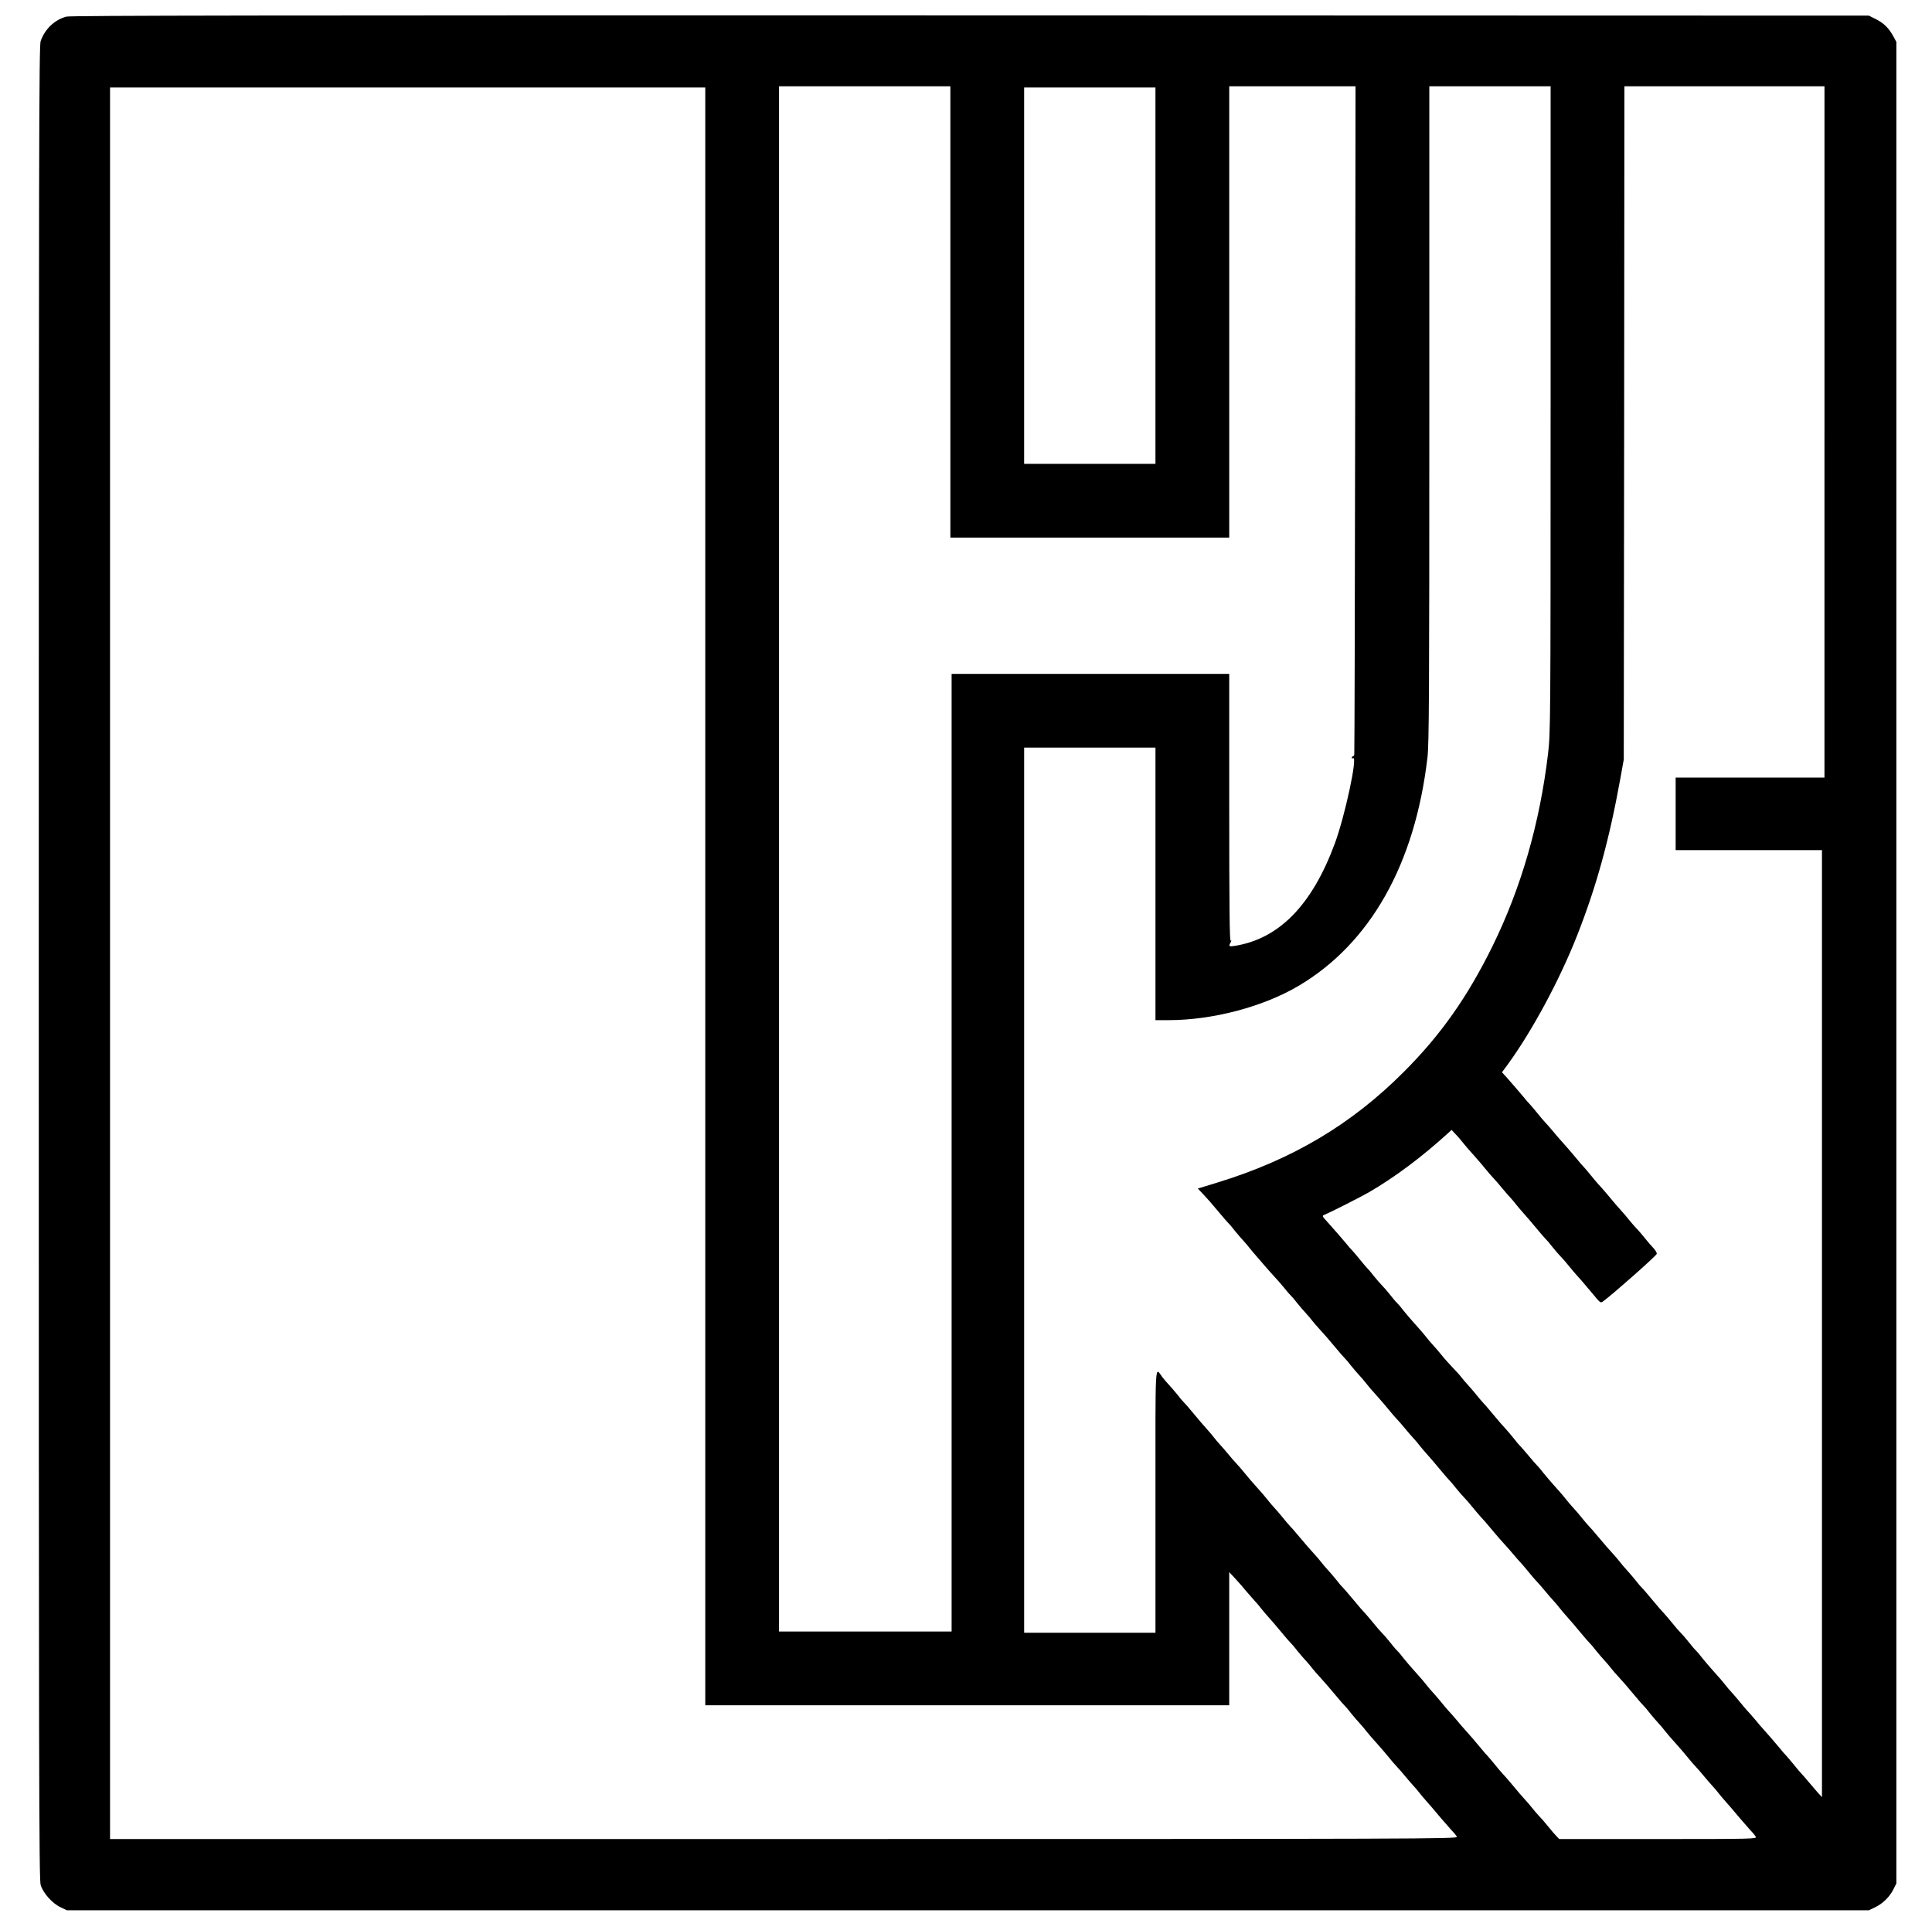<?xml version="1.0" standalone="no"?>
<!DOCTYPE svg PUBLIC "-//W3C//DTD SVG 20010904//EN"
 "http://www.w3.org/TR/2001/REC-SVG-20010904/DTD/svg10.dtd">
<svg version="1.0" xmlns="http://www.w3.org/2000/svg"
 width="1545pt" height="1544pt" viewBox="0 0 1545 1544"
 preserveAspectRatio="xMidYMid meet">
<g transform="translate(0,1544) scale(0.1,-0.1)"
fill="#000000" stroke="none">
<path d="M530 15307 c-94 -26 -171 -99 -205 -196 -13 -39 -15 -801 -15 -7370
0 -6505 2 -7333 15 -7378 20 -66 93 -148 160 -179 l50 -24 7205 0 7205 0 50
24 c61 29 117 84 147 145 l23 46 0 7365 0 7365 -23 42 c-35 66 -75 106 -139
139 l-58 29 -7185 2 c-5619 1 -7195 -1 -7230 -10z m7070 -2362 l0 -1805 1115
0 1115 0 0 1805 0 1805 505 0 505 0 -3 -2667 c-2 -1468 -5 -2674 -7 -2680 -2
-7 -7 -13 -12 -13 -4 0 -8 -5 -8 -11 0 -5 5 -7 10 -4 40 25 -64 -462 -146
-683 -182 -492 -446 -762 -801 -818 -46 -7 -49 -4 -32 28 8 15 8 19 0 14 -8
-5 -11 287 -11 1063 l0 1071 -1110 0 -1110 0 0 -3830 0 -3830 -690 0 -690 0 0
6180 0 6180 685 0 685 0 0 -1805z m4800 -777 c0 -2518 -1 -2587 -20 -2753 -66
-558 -215 -1076 -445 -1544 -201 -408 -414 -710 -710 -1006 -420 -421 -894
-702 -1493 -885 l-153 -47 38 -40 c43 -46 67 -73 138 -158 27 -33 57 -67 65
-75 9 -8 34 -37 55 -65 22 -27 53 -63 68 -79 15 -16 38 -43 50 -59 12 -15 33
-41 47 -56 14 -16 48 -55 75 -87 28 -32 64 -73 80 -90 17 -17 48 -54 70 -80
22 -27 46 -56 55 -64 9 -8 34 -37 55 -65 22 -27 53 -63 68 -79 15 -16 38 -43
50 -59 12 -16 38 -46 57 -66 42 -46 69 -77 135 -156 27 -33 57 -67 65 -75 9
-8 34 -37 55 -65 22 -27 53 -63 68 -79 15 -16 38 -43 50 -59 22 -28 38 -47
107 -124 19 -21 53 -61 75 -88 22 -28 53 -63 69 -80 15 -16 45 -50 65 -75 20
-24 49 -58 64 -74 15 -16 38 -43 50 -59 12 -15 33 -41 47 -56 40 -45 72 -82
125 -146 27 -33 57 -67 65 -75 8 -8 33 -37 55 -65 22 -27 51 -61 65 -75 14
-14 43 -47 65 -75 22 -27 49 -59 60 -71 24 -25 53 -58 120 -139 28 -33 64 -74
80 -91 17 -18 48 -54 70 -80 22 -26 49 -57 60 -68 11 -12 38 -44 60 -71 22
-28 53 -63 69 -80 15 -16 45 -50 65 -75 20 -24 49 -58 64 -74 15 -16 38 -43
50 -59 12 -15 33 -41 47 -56 40 -45 72 -82 125 -146 27 -33 57 -67 65 -75 9
-8 34 -37 55 -65 22 -27 53 -63 68 -79 15 -16 38 -43 50 -59 12 -16 38 -46 57
-66 42 -46 69 -77 135 -156 27 -33 57 -67 65 -75 9 -8 34 -37 55 -65 22 -27
53 -63 68 -79 15 -16 38 -43 50 -59 22 -28 38 -47 107 -124 19 -21 53 -61 75
-88 22 -28 53 -63 69 -80 15 -16 45 -50 65 -75 20 -24 49 -58 64 -74 15 -16
38 -43 50 -59 12 -15 33 -41 47 -56 38 -43 70 -80 125 -146 28 -32 65 -75 83
-95 19 -19 38 -43 43 -52 9 -17 -31 -18 -781 -18 l-791 0 -22 23 c-12 12 -40
44 -62 72 -22 27 -53 64 -70 81 -16 17 -43 48 -59 68 -16 21 -41 50 -55 65
-28 30 -62 70 -126 147 -22 26 -49 57 -60 68 -11 12 -38 43 -60 71 -22 27 -49
59 -60 71 -11 11 -35 38 -52 60 -43 52 -102 120 -133 154 -14 15 -43 49 -65
76 -22 26 -49 57 -60 68 -11 12 -38 43 -60 71 -22 27 -53 63 -68 79 -15 16
-38 43 -50 59 -22 28 -38 47 -107 124 -19 21 -53 61 -75 88 -21 28 -46 57 -55
65 -9 8 -34 38 -55 65 -22 28 -51 61 -65 75 -14 14 -43 47 -65 75 -22 27 -49
59 -60 71 -25 26 -55 61 -120 139 -27 33 -57 67 -65 75 -9 8 -34 37 -55 65
-22 27 -53 63 -68 79 -15 16 -38 43 -50 59 -12 16 -38 46 -57 67 -33 36 -62
69 -142 164 -18 22 -42 49 -53 60 -11 12 -38 43 -60 71 -22 27 -53 63 -68 79
-15 16 -38 43 -50 59 -22 28 -38 47 -107 124 -19 21 -53 61 -75 88 -22 28 -53
63 -69 80 -15 16 -45 50 -65 75 -20 24 -49 58 -64 74 -15 16 -38 43 -50 59
-12 15 -33 41 -47 56 -40 45 -72 82 -125 146 -27 33 -57 67 -65 75 -9 8 -34
37 -55 65 -22 27 -53 63 -68 79 -15 16 -38 43 -50 58 -63 82 -57 184 -57 -985
l0 -1057 -525 0 -525 0 0 3540 0 3540 525 0 525 0 0 -1090 0 -1090 103 0 c353
0 756 106 1041 274 573 339 931 972 1031 1826 13 107 15 500 15 2747 l0 2623
485 0 485 0 0 -2582z m2190 -183 l0 -2765 -595 0 -595 0 0 -290 0 -290 585 0
585 0 0 -3787 0 -3788 -33 36 c-17 20 -50 58 -72 84 -22 27 -49 58 -60 69 -11
12 -38 43 -60 71 -22 27 -49 59 -60 71 -11 11 -35 38 -52 60 -43 52 -102 120
-133 154 -14 15 -43 49 -65 76 -22 26 -49 57 -60 68 -11 12 -38 43 -60 71 -22
27 -53 63 -68 79 -15 16 -38 43 -50 59 -22 28 -38 47 -107 124 -19 21 -53 61
-75 88 -21 28 -46 57 -55 65 -9 8 -34 38 -55 65 -22 28 -51 61 -65 75 -14 14
-43 47 -65 75 -22 27 -49 59 -60 71 -25 26 -55 61 -120 139 -27 33 -57 67 -65
75 -9 8 -34 37 -55 65 -22 27 -53 63 -68 79 -15 16 -38 43 -50 59 -12 16 -38
46 -57 67 -33 36 -62 69 -142 164 -18 22 -42 49 -53 60 -11 12 -38 43 -60 71
-22 27 -53 63 -68 79 -15 16 -38 43 -50 59 -22 28 -38 47 -107 124 -19 21 -53
61 -75 88 -21 28 -46 57 -55 65 -8 8 -38 42 -65 75 -28 33 -57 67 -65 75 -9 8
-34 37 -55 65 -22 27 -49 59 -60 71 -25 26 -55 61 -120 139 -27 33 -57 67 -65
75 -8 8 -33 37 -55 65 -22 27 -53 63 -68 79 -15 16 -38 43 -50 59 -12 16 -45
52 -72 80 -28 29 -68 74 -90 102 -22 27 -53 63 -68 79 -15 16 -38 43 -50 59
-22 28 -38 47 -107 124 -19 21 -53 61 -75 88 -21 28 -46 57 -55 65 -9 8 -34
38 -55 65 -22 28 -51 61 -65 75 -14 14 -43 48 -65 75 -21 28 -46 57 -55 65 -8
8 -33 38 -55 65 -22 28 -49 59 -60 71 -11 11 -35 38 -52 60 -42 50 -97 113
-150 172 -42 46 -42 47 -20 56 51 21 287 141 352 178 211 123 420 279 637 476
l26 24 31 -33 c18 -18 42 -46 54 -62 22 -28 38 -47 107 -124 19 -21 53 -61 75
-88 22 -28 53 -63 69 -80 15 -16 45 -50 65 -75 20 -24 49 -58 64 -74 15 -16
38 -43 50 -59 12 -15 33 -41 47 -56 40 -45 72 -82 125 -146 27 -33 57 -67 65
-75 9 -8 34 -37 55 -65 22 -27 51 -61 65 -75 14 -14 43 -47 65 -75 22 -27 49
-59 60 -71 24 -26 54 -60 120 -139 77 -93 73 -89 95 -74 70 50 429 367 429
380 1 9 -11 29 -26 45 -16 16 -46 51 -68 79 -22 27 -53 64 -70 81 -16 17 -43
48 -59 68 -16 21 -41 50 -55 65 -28 30 -62 70 -126 147 -22 26 -49 57 -60 68
-11 12 -38 43 -60 71 -22 27 -49 59 -60 71 -11 11 -35 38 -52 60 -43 52 -102
120 -133 154 -14 15 -43 49 -65 76 -22 26 -49 57 -60 68 -11 12 -38 43 -60 71
-22 27 -49 59 -60 71 -11 11 -35 38 -52 60 -44 52 -101 119 -140 162 l-32 35
45 61 c196 269 416 677 557 1036 153 389 256 762 345 1255 l27 150 3 2693 2
2692 800 0 800 0 0 -2765z m-8950 -3715 l0 -6470 2095 0 2095 0 0 533 0 532
51 -55 c28 -30 67 -75 87 -100 21 -24 50 -58 65 -74 15 -16 38 -43 50 -59 12
-15 33 -41 47 -56 40 -45 72 -82 125 -146 27 -33 57 -67 65 -75 9 -8 34 -37
55 -65 22 -27 53 -63 68 -79 15 -16 38 -43 50 -59 12 -16 38 -46 57 -66 42
-46 69 -77 135 -156 27 -33 57 -67 65 -75 9 -8 34 -37 55 -65 22 -27 53 -63
68 -79 15 -16 38 -43 50 -59 22 -28 38 -47 107 -124 19 -21 53 -61 75 -88 22
-28 53 -63 69 -80 15 -16 45 -50 65 -75 20 -24 49 -58 64 -74 15 -16 38 -43
50 -59 12 -15 33 -41 47 -56 38 -43 70 -80 125 -146 28 -32 65 -75 83 -95 19
-19 38 -43 43 -52 9 -17 -250 -18 -5381 -18 l-5390 0 0 7005 0 7005 2380 0
2380 0 0 -6470z m3600 4965 l0 -1505 -525 0 -525 0 0 1505 0 1505 525 0 525 0
0 -1505z"/>
</g>
</svg>
